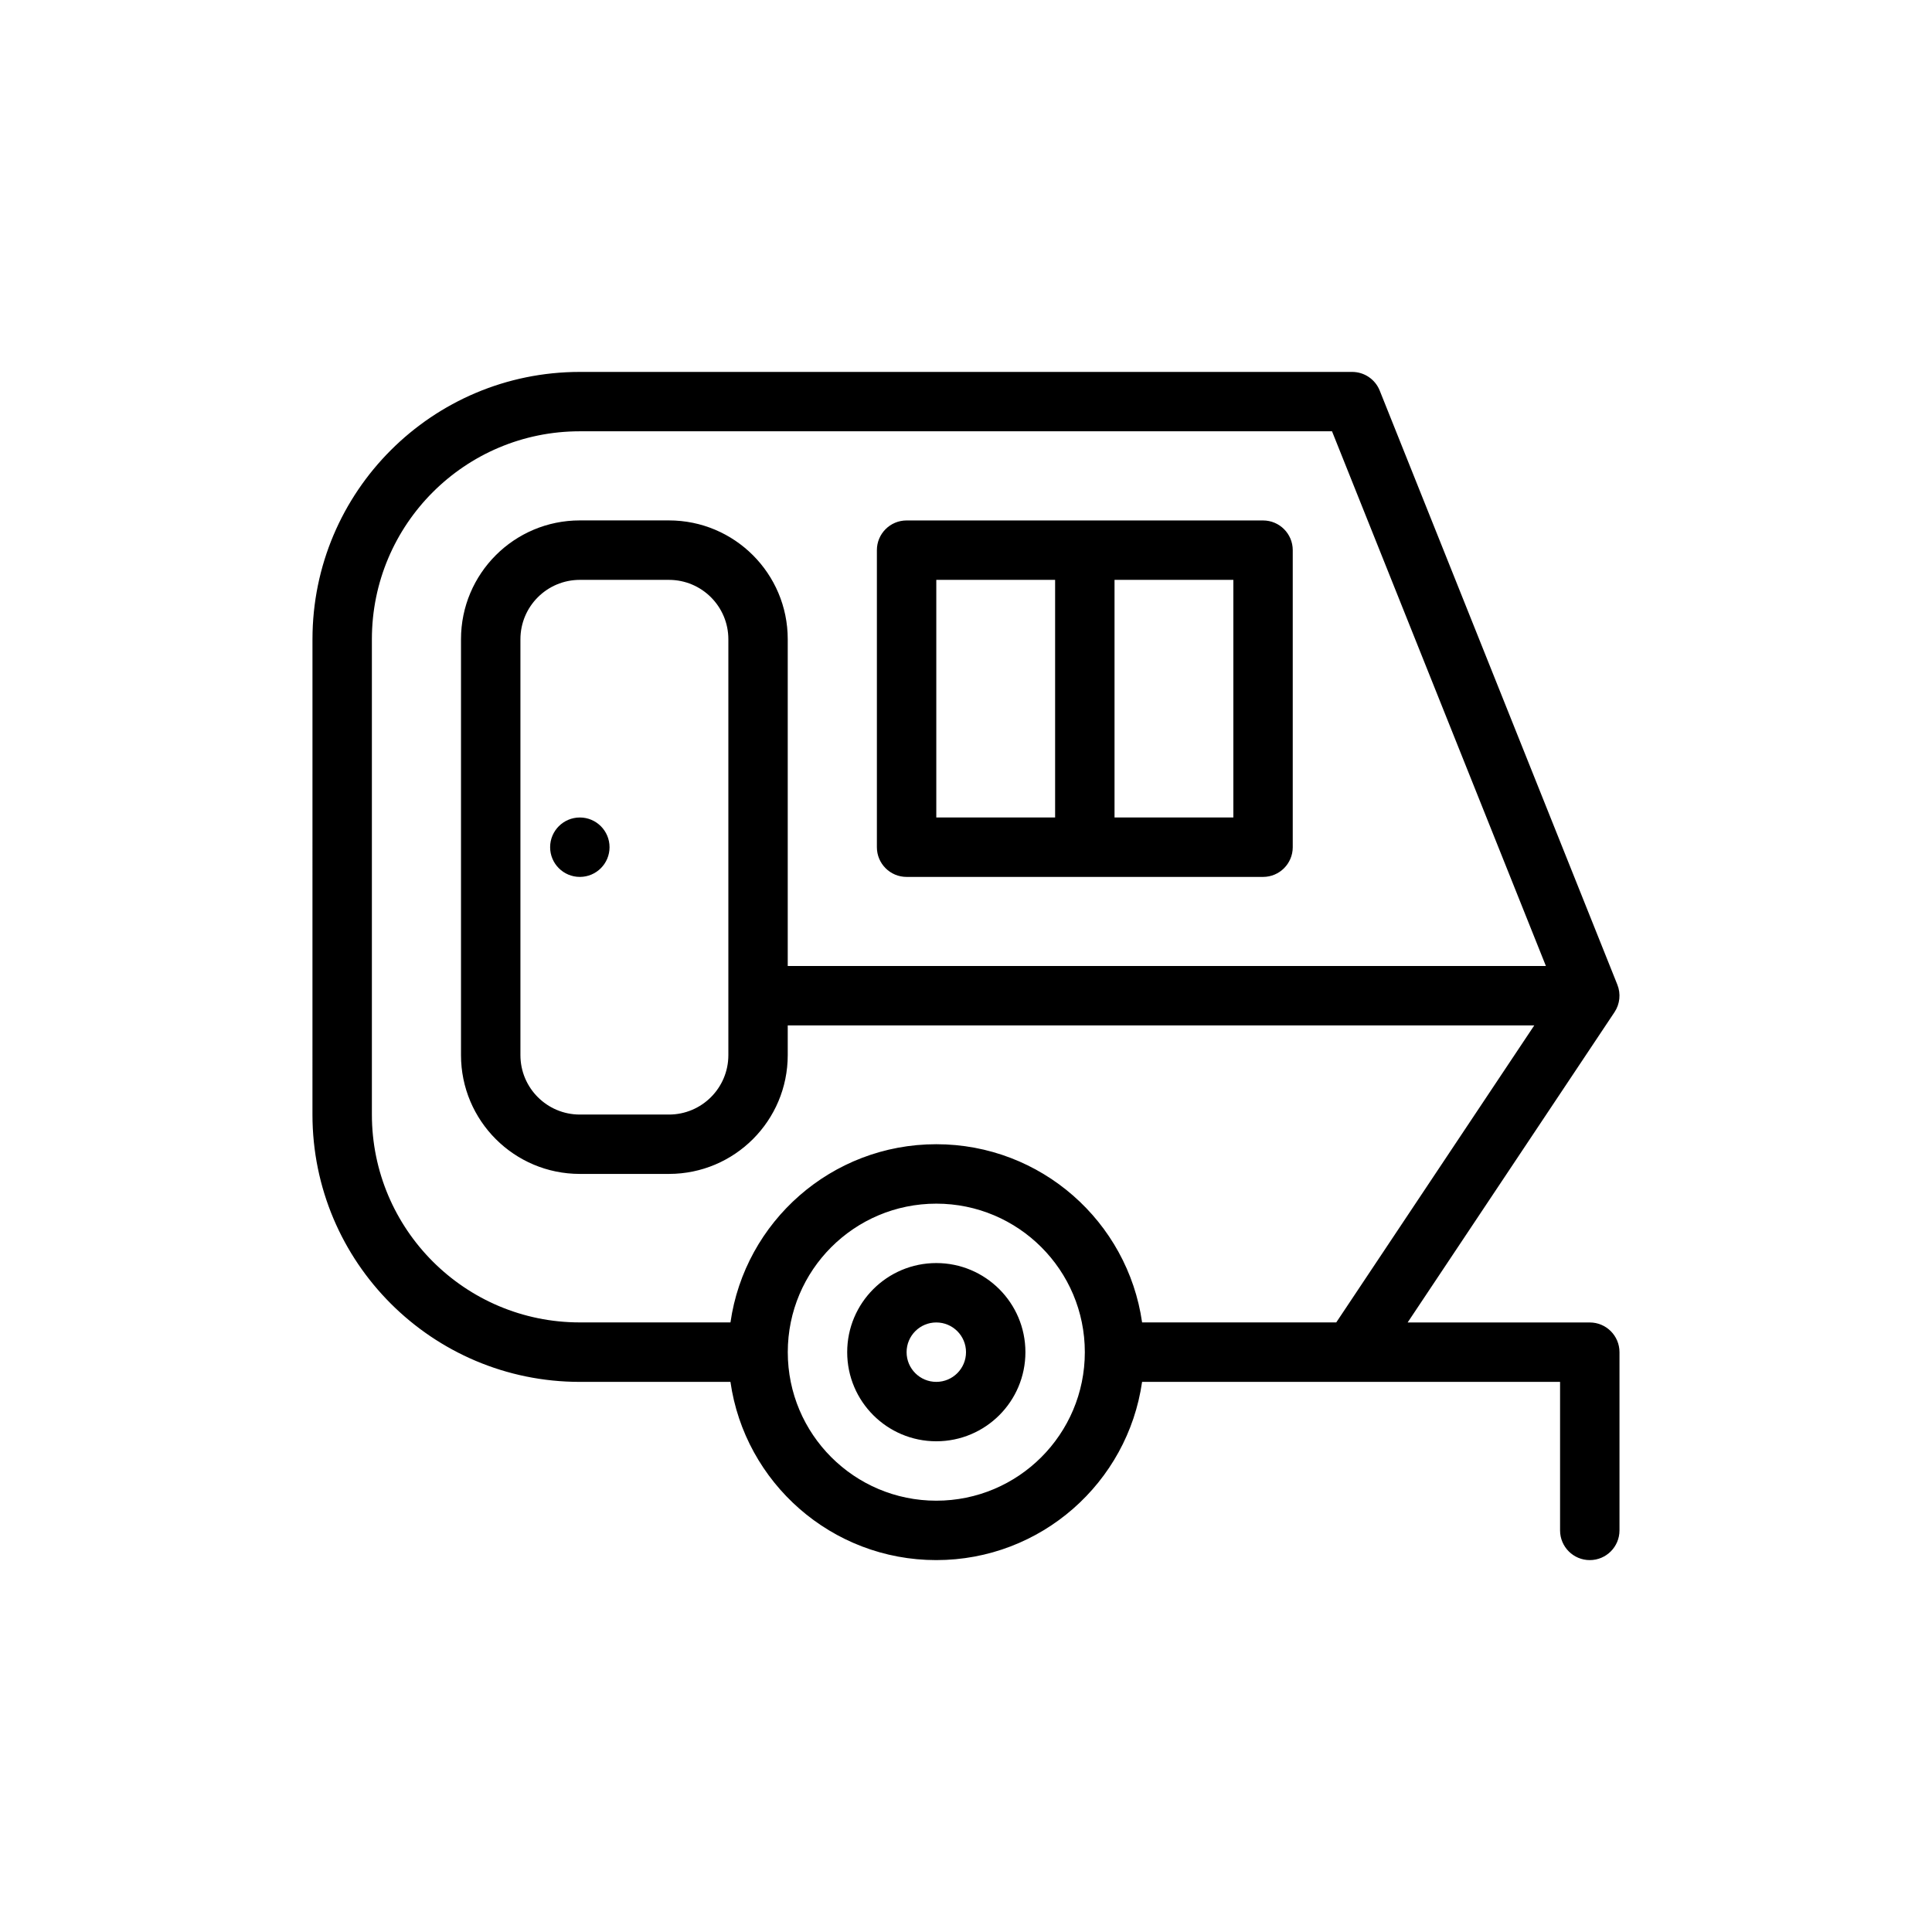 <?xml version="1.0" encoding="UTF-8"?>
<!-- Uploaded to: ICON Repo, www.iconrepo.com, Generator: ICON Repo Mixer Tools -->
<svg fill="#000000" width="800px" height="800px" version="1.1" viewBox="144 144 512 512" xmlns="http://www.w3.org/2000/svg">
 <path d="m226.81 313.41c0-39.129 31.723-70.848 70.852-70.848h204.67c3.219 0 6.113 1.961 7.309 4.949l62.977 157.44c0.961 2.41 0.676 5.137-0.762 7.293l-54.816 82.223h48.27c4.348 0 7.871 3.527 7.871 7.875v47.23c0 4.348-3.523 7.871-7.871 7.871s-7.875-3.523-7.875-7.871v-39.359h-110.77c-3.82 26.703-26.785 47.23-54.547 47.23-27.758 0-50.727-20.527-54.543-47.23h-39.918c-39.129 0-70.852-31.719-70.852-70.848zm110.77 181.05c3.816-26.703 26.785-47.23 54.543-47.23 27.762 0 50.727 20.527 54.547 47.23h51.449l52.48-78.719h-197.84v7.871c0 17.391-14.098 31.488-31.488 31.488h-23.613c-17.391 0-31.488-14.098-31.488-31.488v-110.21c0-17.391 14.098-31.488 31.488-31.488h23.613c17.391 0 31.488 14.098 31.488 31.488v86.594h200.92l-56.68-141.7h-199.34c-30.434 0-55.105 24.672-55.105 55.105v125.95c0 30.434 24.672 55.102 55.105 55.102zm133.27-133.82h-31.488v-62.973h31.488zm-47.234 0v-62.973h-31.488v62.973zm7.875 141.7c0 21.738-17.625 39.359-39.363 39.359-21.734 0-39.359-17.621-39.359-39.359 0-21.738 17.625-39.359 39.359-39.359 21.738 0 39.363 17.621 39.363 39.359zm-39.363 7.871c4.348 0 7.875-3.523 7.875-7.871 0-4.348-3.527-7.875-7.875-7.875s-7.871 3.527-7.871 7.875c0 4.348 3.523 7.871 7.871 7.871zm0 15.742c13.043 0 23.617-10.57 23.617-23.613 0-13.043-10.574-23.617-23.617-23.617s-23.613 10.574-23.613 23.617c0 13.043 10.57 23.613 23.613 23.613zm-110.21-212.54c0-8.695 7.047-15.742 15.746-15.742h23.613c8.695 0 15.746 7.047 15.746 15.742v110.21c0 8.695-7.051 15.746-15.746 15.746h-23.613c-8.699 0-15.746-7.051-15.746-15.746zm94.465-23.617c0-4.348 3.523-7.871 7.871-7.871h94.465c4.348 0 7.871 3.523 7.871 7.871v78.723c0 4.348-3.523 7.871-7.871 7.871h-94.465c-4.348 0-7.871-3.523-7.871-7.871zm-78.719 86.594c4.348 0 7.871-3.523 7.871-7.871 0-4.348-3.523-7.875-7.871-7.875-4.348 0-7.875 3.527-7.875 7.875 0 4.348 3.527 7.871 7.875 7.871z" fill-rule="evenodd"/>
</svg>